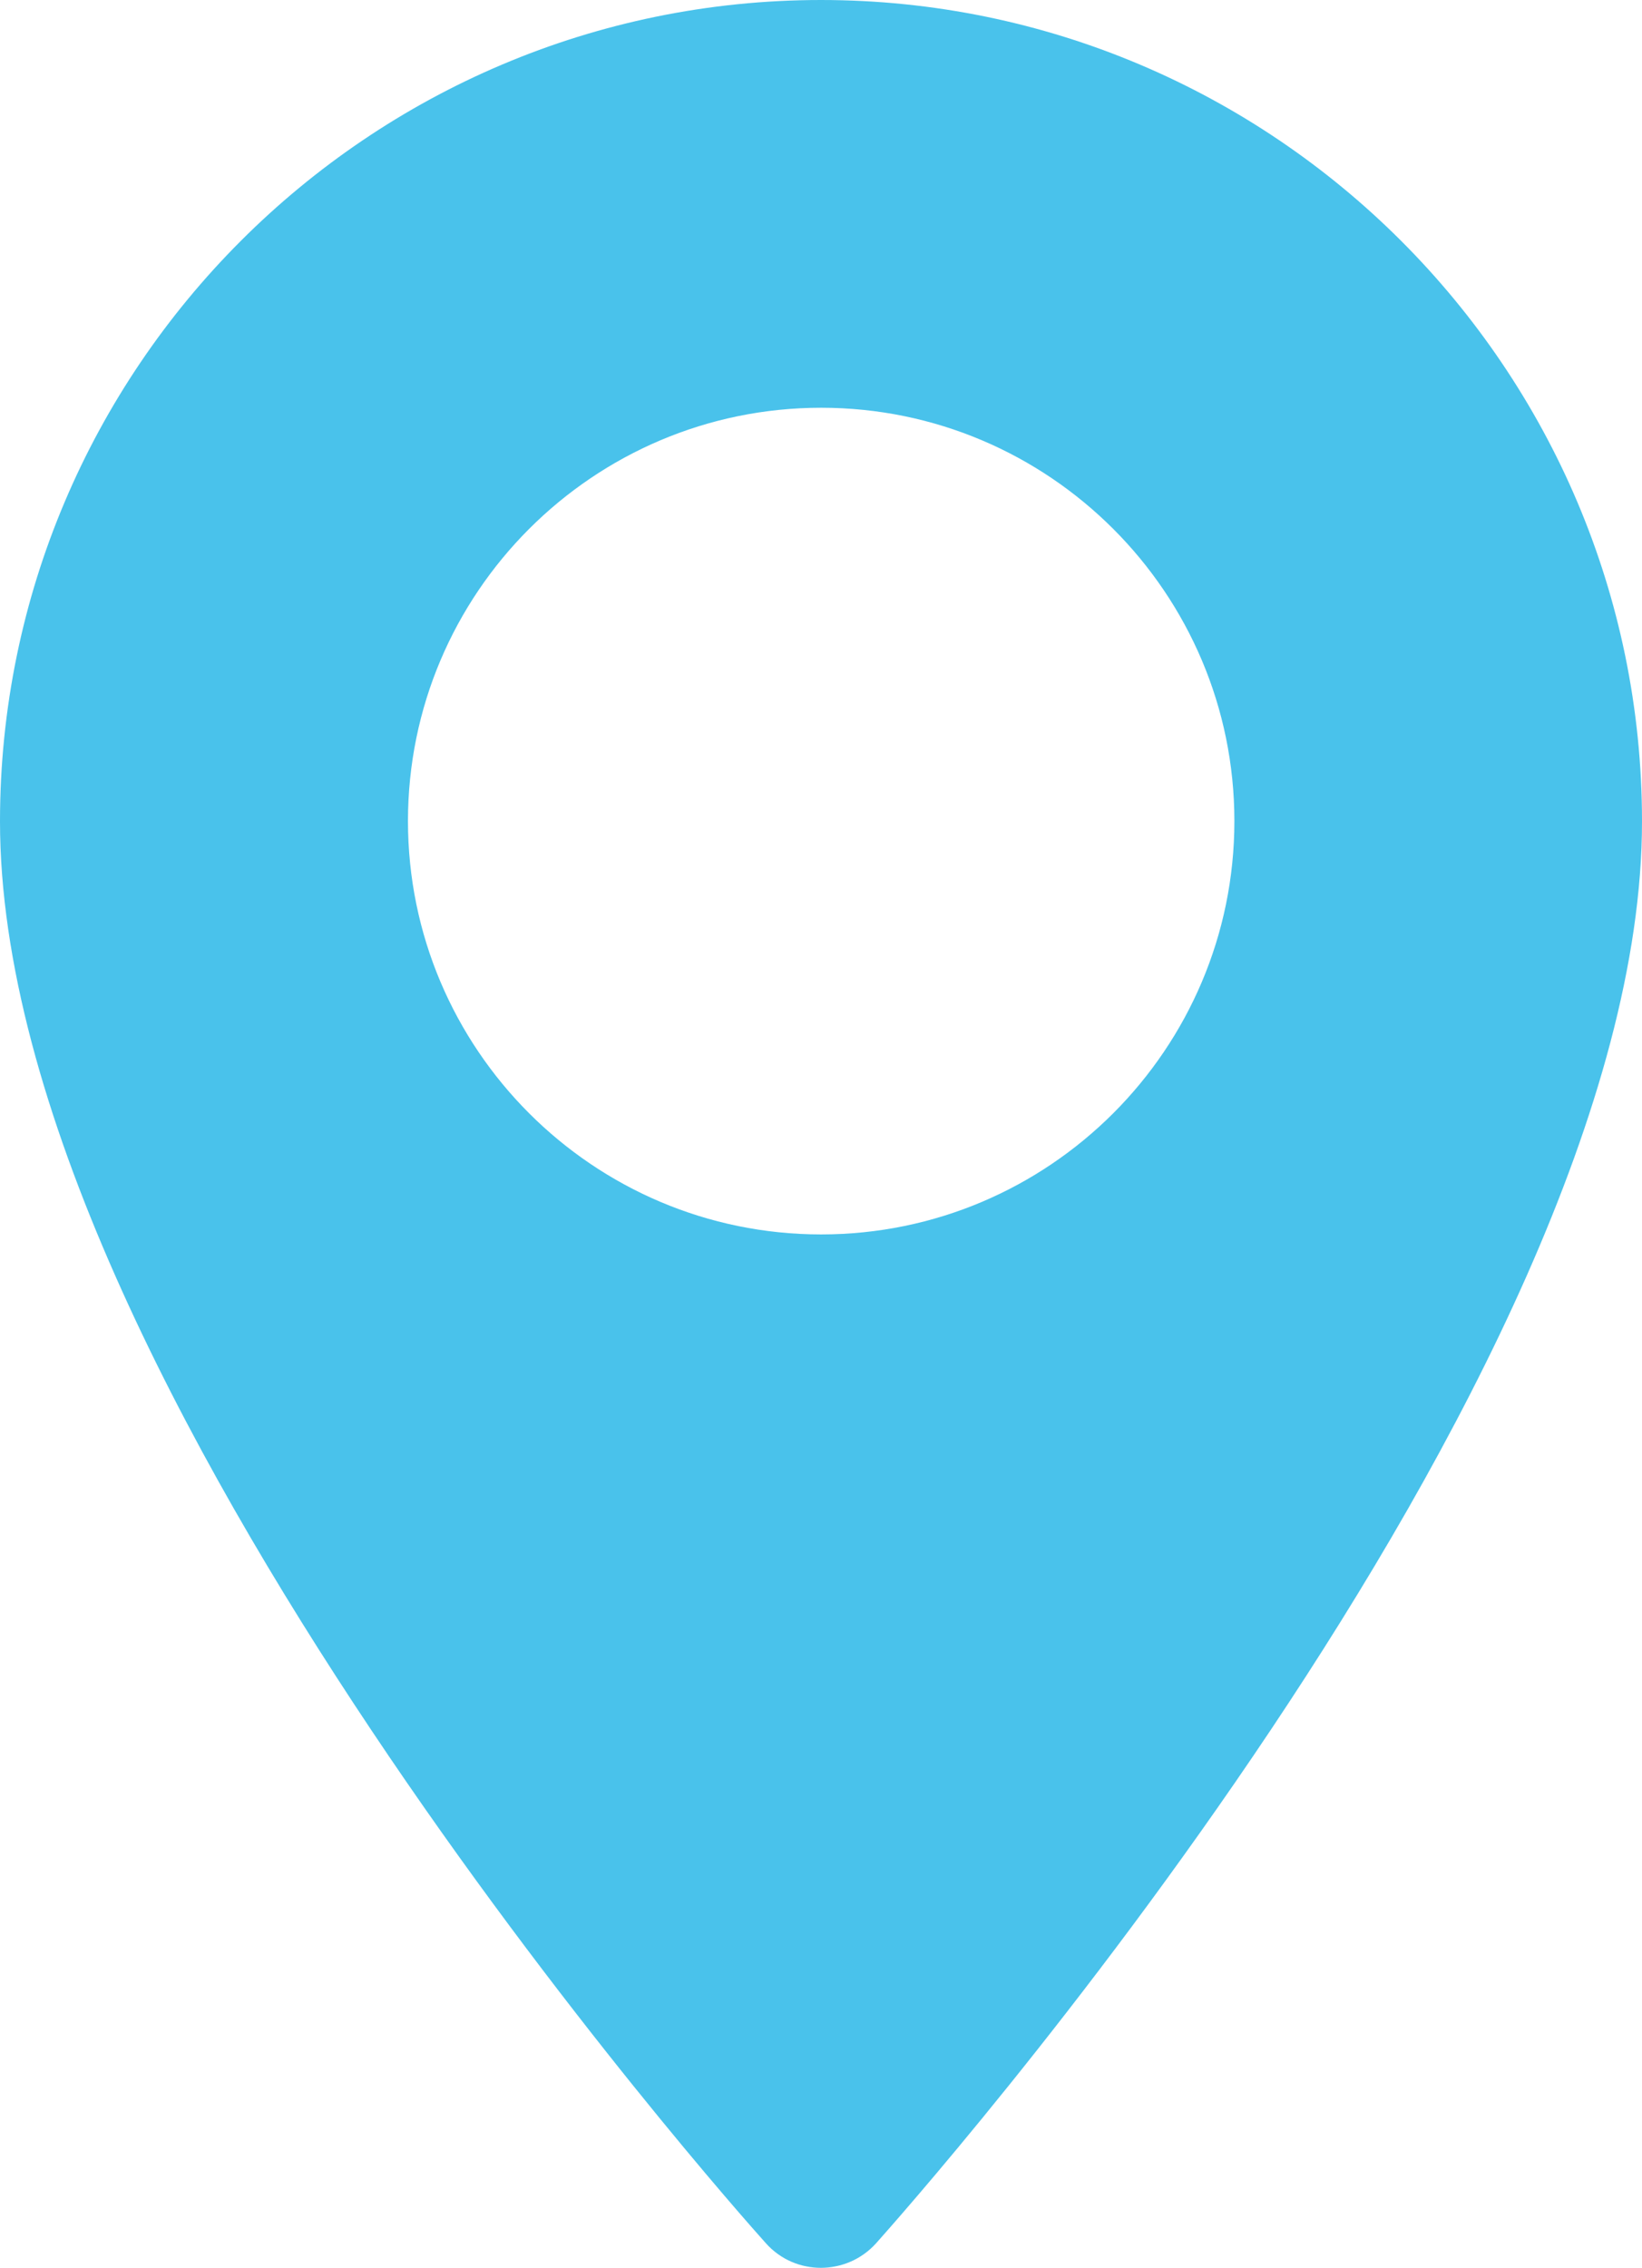 <?xml version="1.0" encoding="UTF-8"?>
<svg id="Layer_2" data-name="Layer 2" xmlns="http://www.w3.org/2000/svg" viewBox="0 0 46.97 64.85">
  <defs>
    <style>
      .cls-1 {
        fill: #49c2eb;
      }
    </style>
  </defs>
  <g id="Layer_1-2" data-name="Layer 1">
    <path class="cls-1" d="M23.49,0C10.54,0,0,10.54,0,23.49c0,16.07,21.02,39.67,21.91,40.66.84.94,2.31.93,3.15,0,.89-1,21.91-24.59,21.91-40.66,0-12.95-10.54-23.49-23.49-23.49ZM23.49,35.3c-6.52,0-11.82-5.3-11.82-11.82s5.3-11.82,11.82-11.82,11.82,5.3,11.82,11.82-5.3,11.82-11.82,11.82Z"/>
  </g>
</svg>